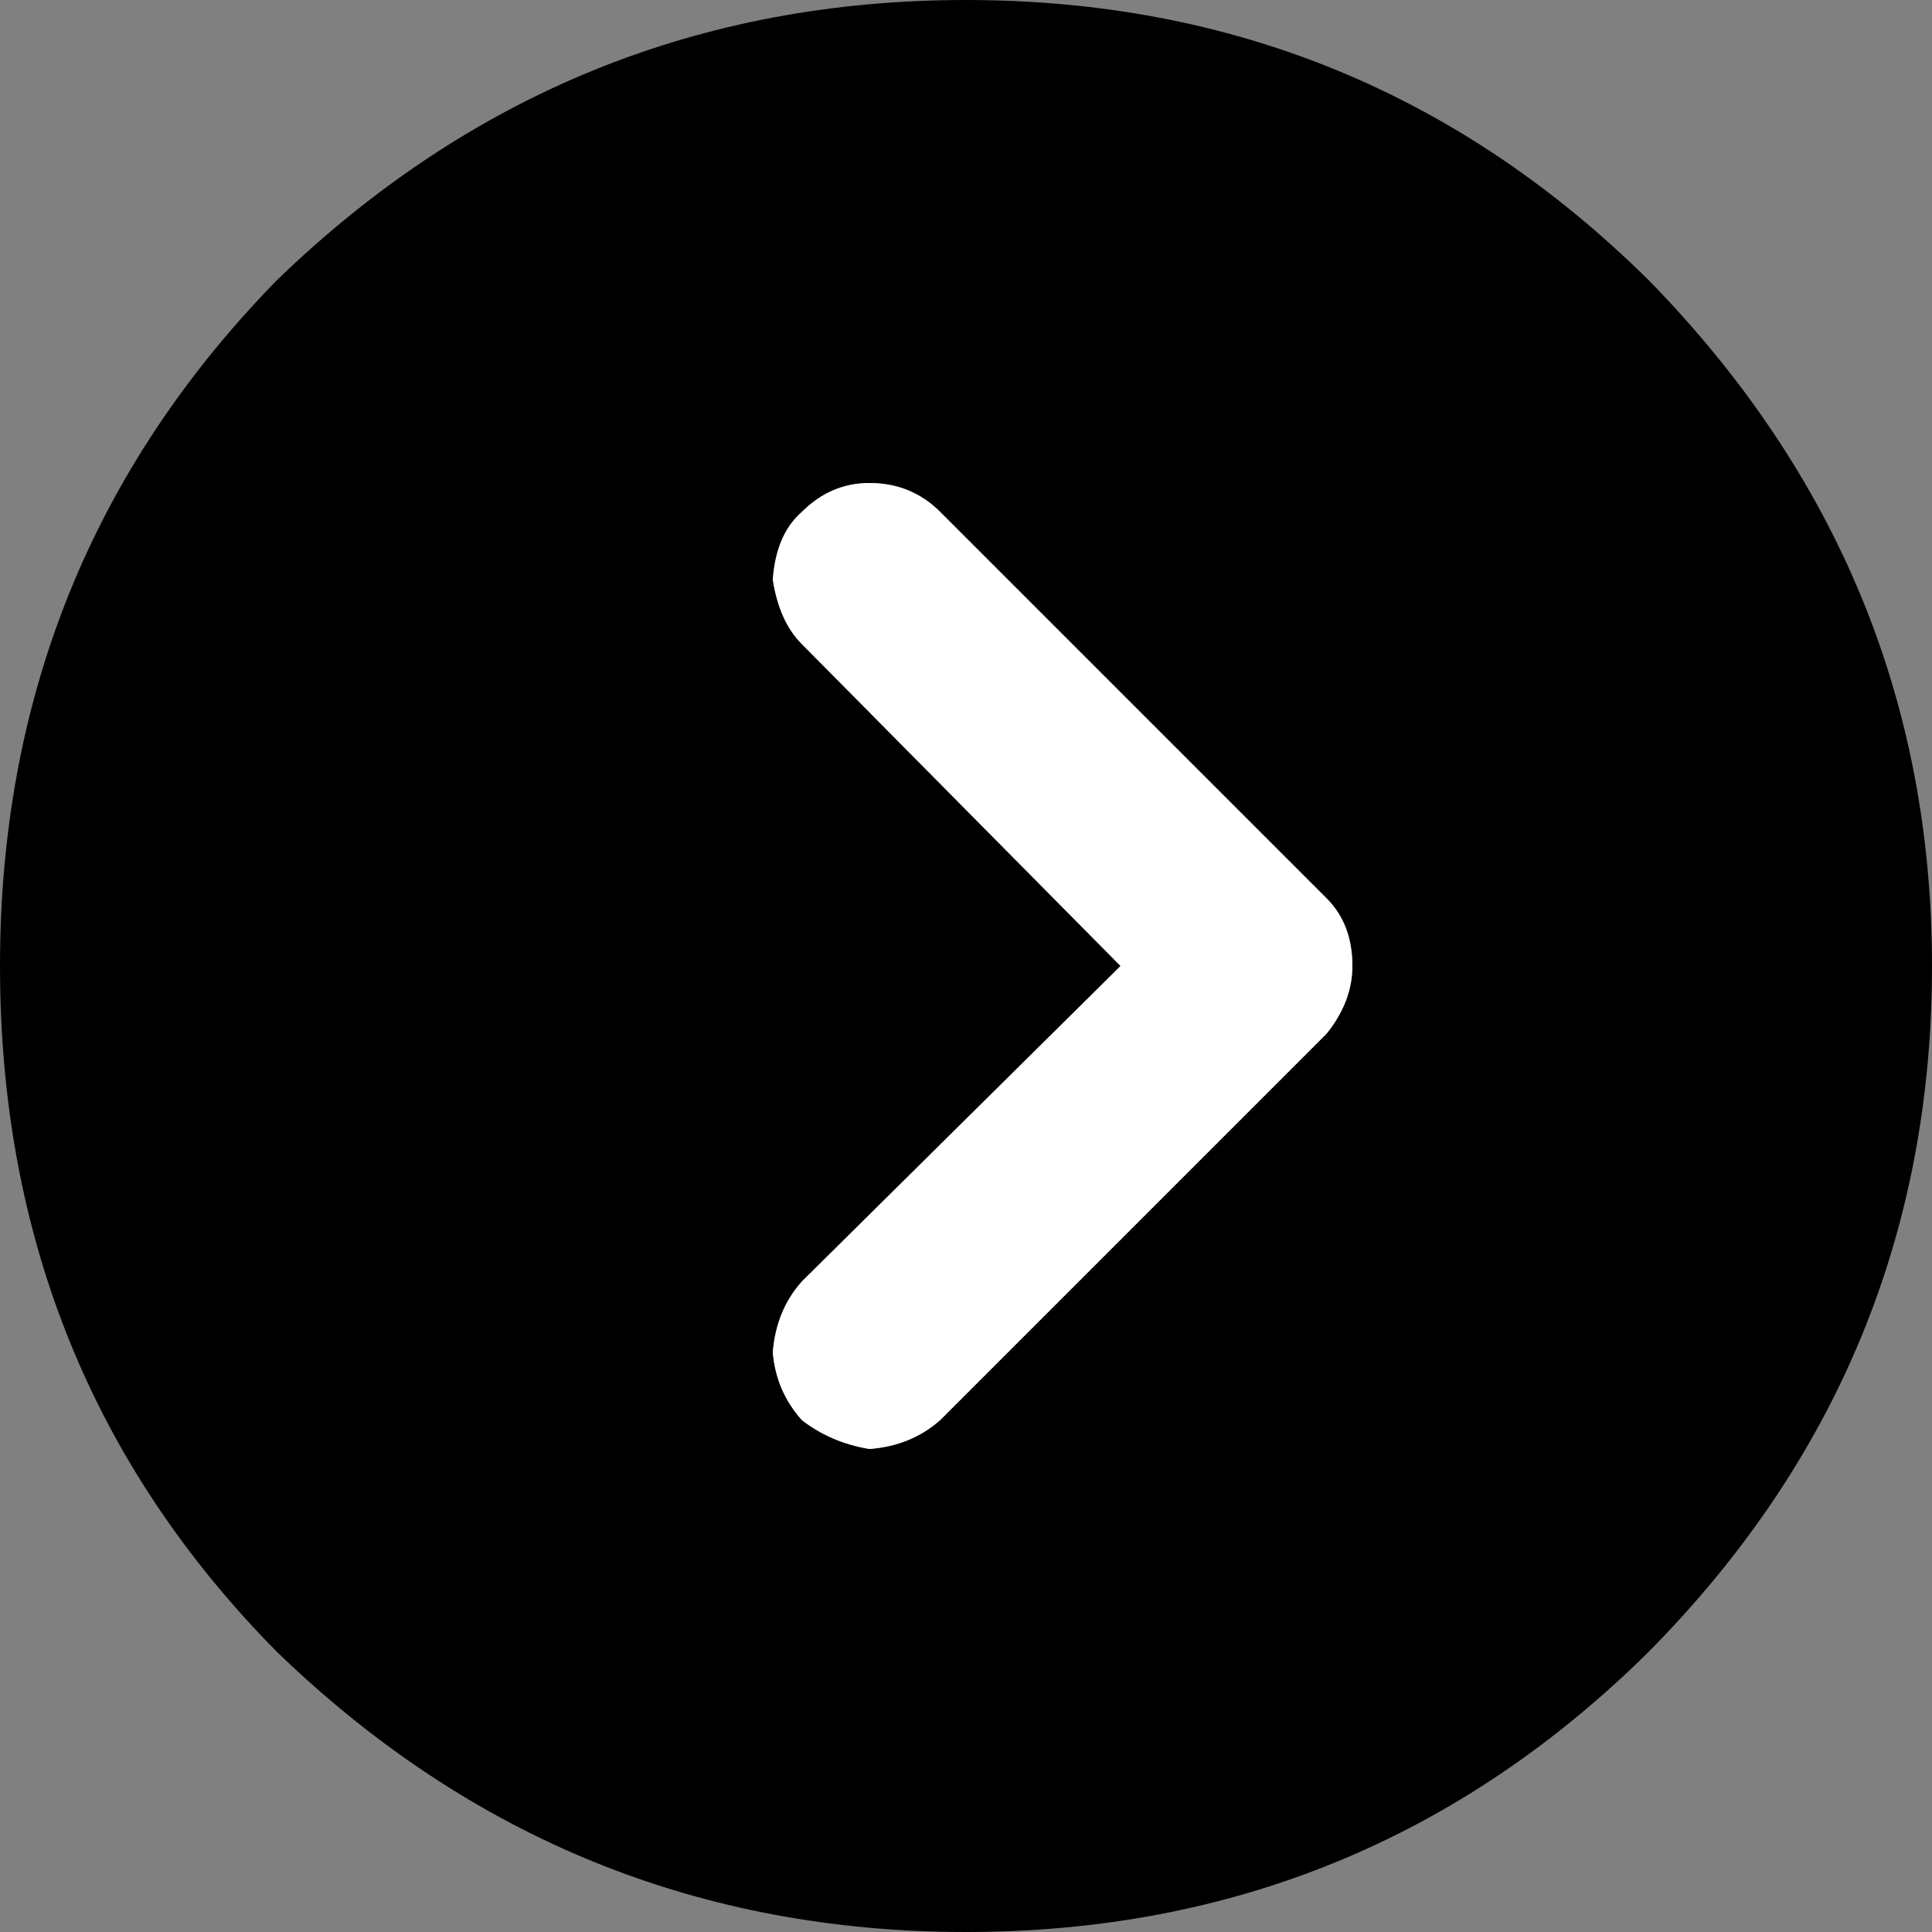 
<svg xmlns="http://www.w3.org/2000/svg" version="1.1" xmlns:xlink="http://www.w3.org/1999/xlink" preserveAspectRatio="none" x="0px" y="0px" width="30px" height="30px" viewBox="0 0 30 30">
<rect x="0" y="0" width="30" height="30" fill="#808080" stroke="none"/>
<defs>
<g id="Layer1_0_FILL">
<path fill="#000000" stroke="none" d="
M 15 30
Q 21.2 30 25.6 25.65 30 21.2 30 15 30 8.85 25.6 4.35 21.2 0 15 0 8.8 0 4.3 4.35 0 8.75 0 15 0 21.3 4.3 25.65 8.8 30 15 30
M 20.6 13.95
Q 21 14.35 21 15 21 15.55 20.6 16.05
L 14.6 22.05
Q 14.15 22.45 13.5 22.5 12.9 22.4 12.45 22.05 12.05 21.6 12 21 12.05 20.35 12.45 19.9
L 17.4 15 12.45 10
Q 12.1 9.65 12 9 12.05 8.3 12.45 7.95 12.9 7.5 13.5 7.5 14.15 7.5 14.6 7.95
L 20.6 13.95 Z"/>

<path fill="#FFFFFF" stroke="none" d="
M 21 15
Q 21 14.35 20.6 13.95
L 14.6 7.95
Q 14.15 7.5 13.5 7.5 12.9 7.5 12.45 7.95 12.05 8.3 12 9 12.1 9.65 12.45 10
L 17.4 15 12.45 19.9
Q 12.05 20.35 12 21 12.05 21.6 12.45 22.05 12.9 22.4 13.5 22.5 14.15 22.45 14.6 22.05
L 20.6 16.05
Q 21 15.55 21 15 Z"/>
</g>
</defs>

<g transform="matrix( 1, 0, 0, 1, 0,0) ">
<use xlink:href="#Layer1_0_FILL"/>
</g>
</svg>
